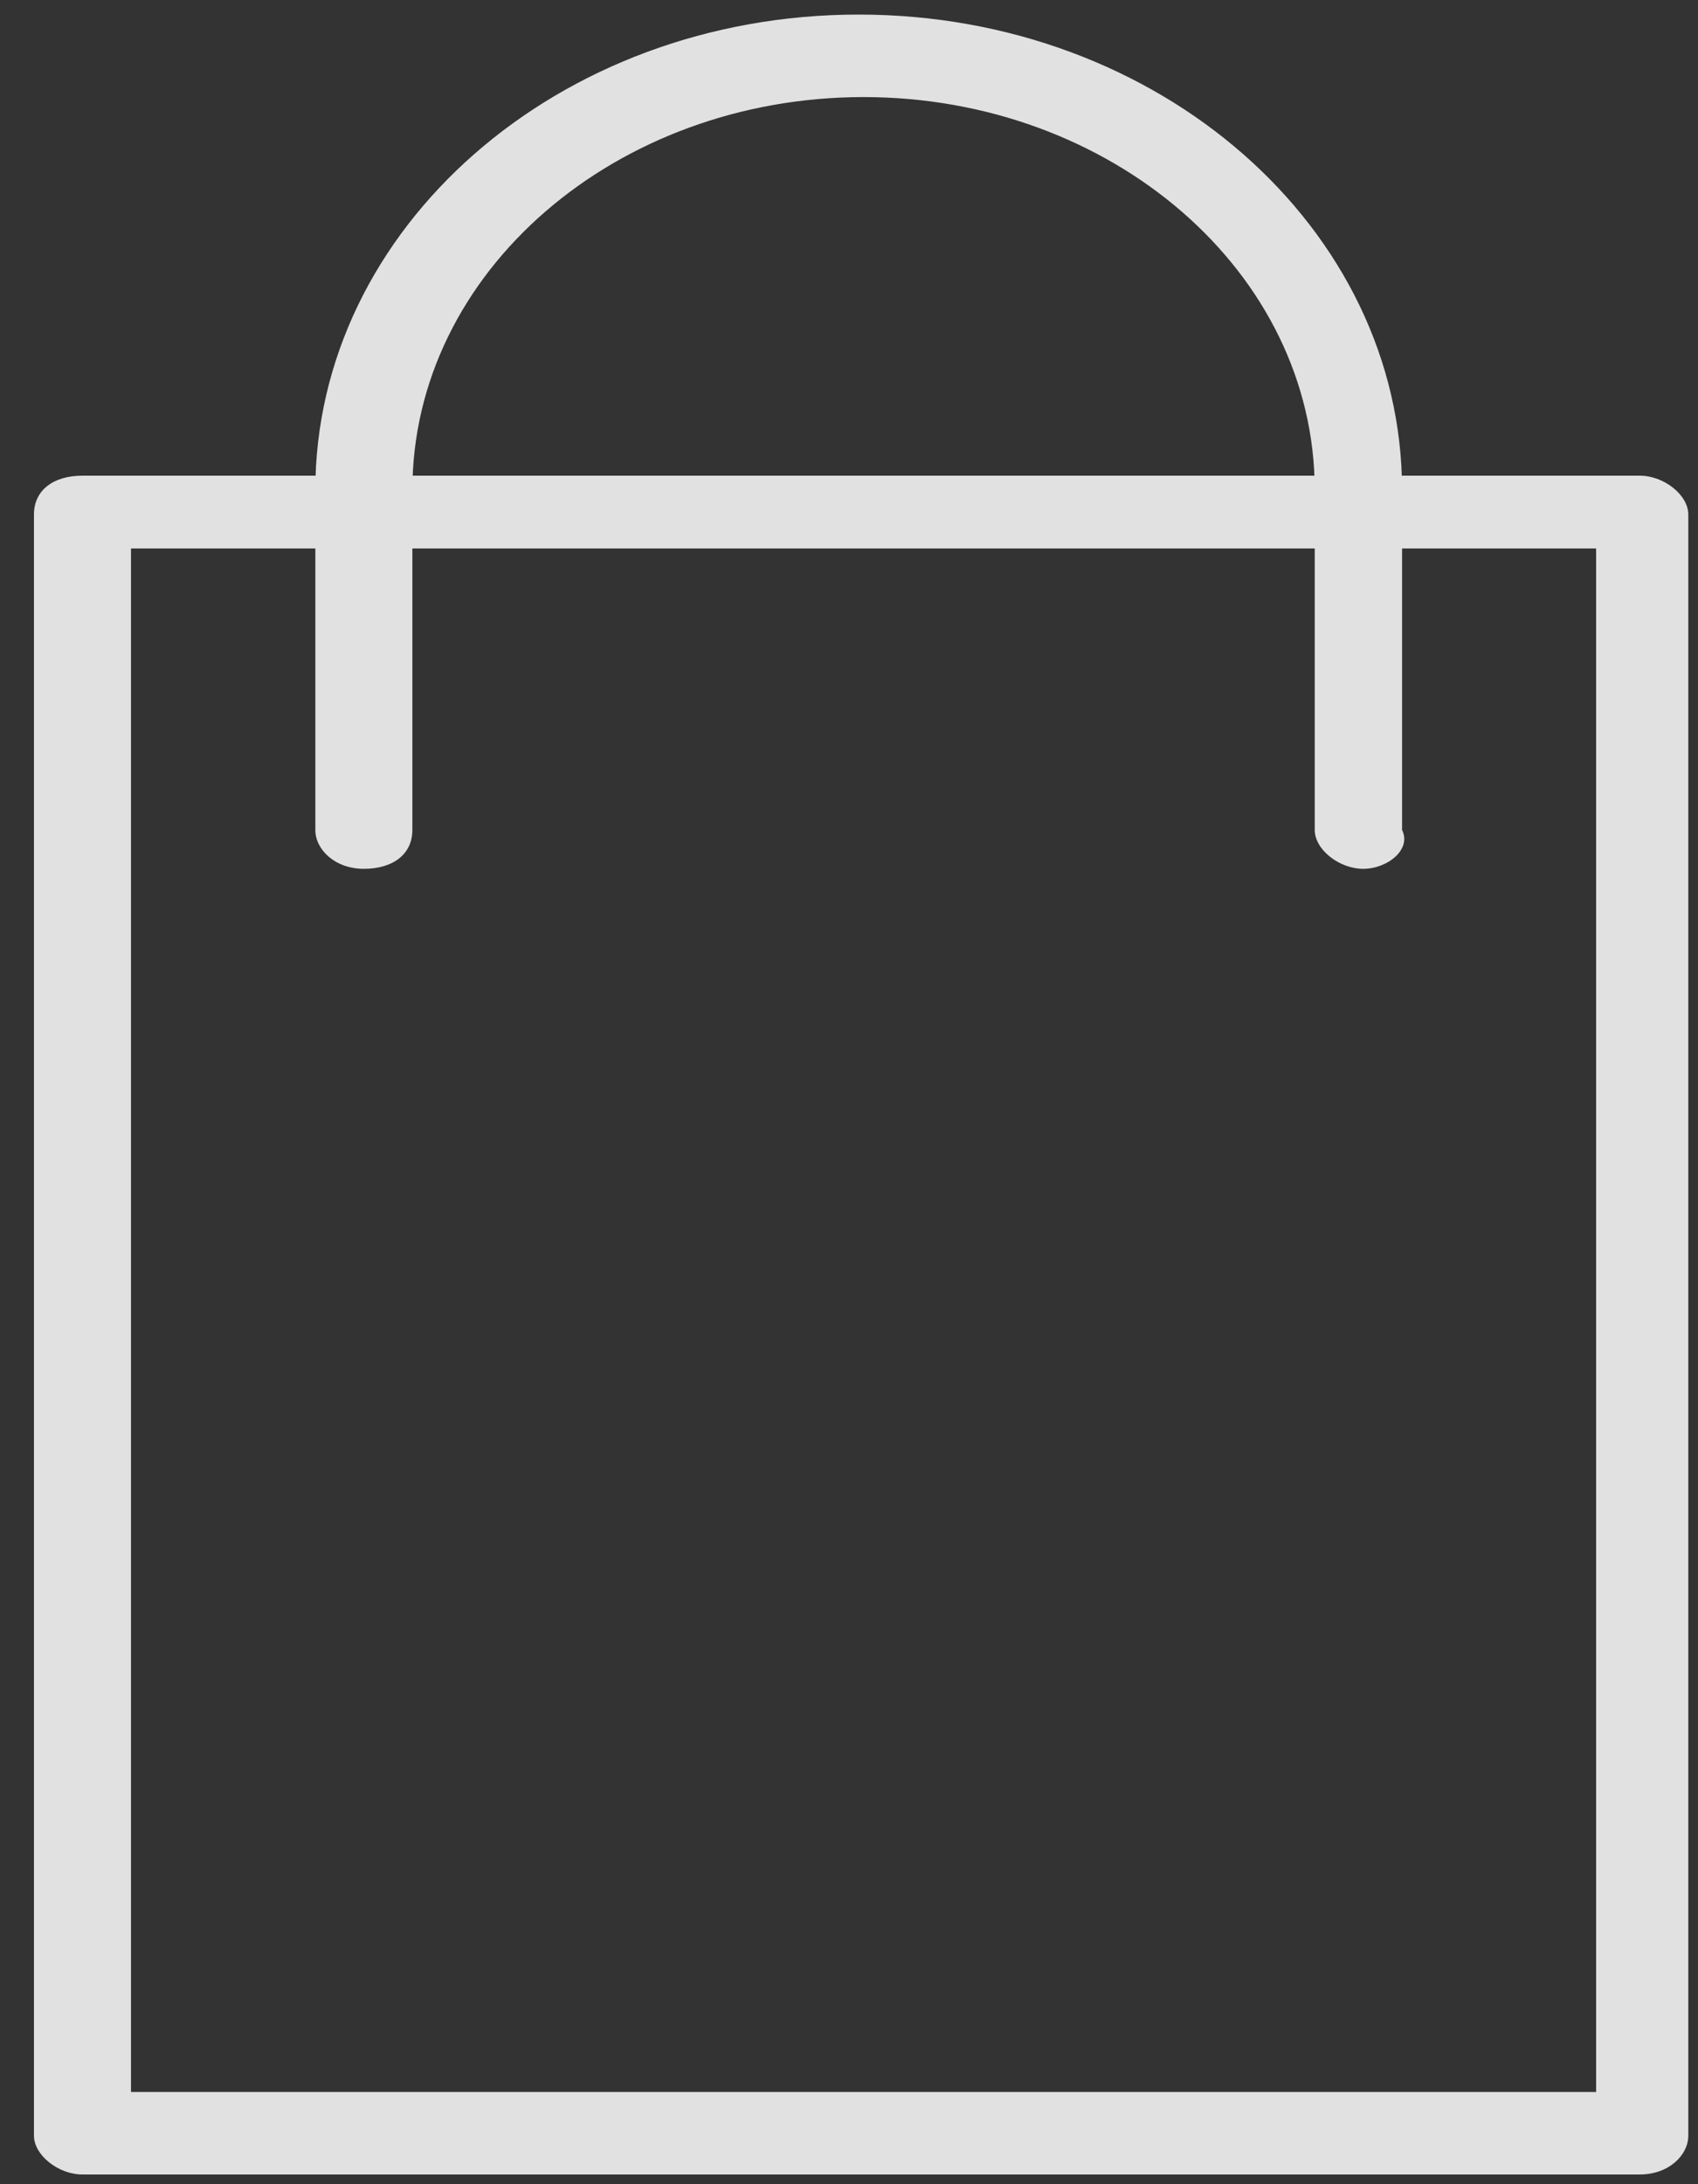 <svg width="35" height="45" viewBox="0 0 35 45" fill="none" xmlns="http://www.w3.org/2000/svg">
<rect x="0" y="0" width="35" height="45" fill="#333333" stroke="none"/>
<g opacity="0.85">
<path d="M33.8 44.499H1.7C1.3 44.499 1 44.199 1 43.899V10.499C1 10.199 1.3 9.899 1.7 9.899H33.8C34.2 9.899 34.5 10.199 34.5 10.499V43.899C34.5 44.299 34.2 44.499 33.8 44.499ZM2.5 43.299H33.2V11.099H2.5V43.299Z" fill="white"/>
<path d="M33.8 44.8H1.7C1.2 44.8 0.7 44.4 0.7 44V10.6C0.7 10.1 1.1 9.8 1.7 9.8H33.8C34.3 9.8 34.8 10.2 34.8 10.6V44C34.8 44.4 34.4 44.8 33.8 44.8ZM1.8 10.1C1.6 10.1 1.4 10.3 1.4 10.5V43.9C1.4 44.1 1.6 44.3 1.8 44.3H33.9C34.1 44.3 34.3 44.1 34.3 43.9V10.5C34.3 10.3 34.1 10.1 33.9 10.1H1.8ZM33.2 43.5H2.5C2.4 43.5 2.2 43.4 2.2 43.3V11.1C2.2 11 2.3 10.9 2.5 10.9H33.2C33.3 10.9 33.5 11 33.5 11.1V43.3C33.4 43.4 33.3 43.5 33.2 43.5ZM2.7 43.1H32.9V11.3H2.7V43.1Z" fill="white"/>
<path d="M28.1 17.599C27.7 17.599 27.4 17.299 27.4 16.999V9.999C27.4 5.399 23.1 1.599 17.8 1.599C12.5 1.599 8.2 5.299 8.2 9.999V16.999C8.2 17.299 7.9 17.599 7.5 17.599C7.1 17.599 6.8 17.299 6.8 16.999V9.999C6.8 4.699 11.7 0.399 17.8 0.399C23.9 0.399 28.8 4.699 28.8 9.999V16.999C28.8 17.399 28.5 17.599 28.1 17.599Z" fill="white"/>
<path d="M28.1 17.9C27.6 17.9 27.1 17.5 27.1 17.1V10.1C27.1 5.6 22.9 2 17.8 2C12.7 2 8.5 5.6 8.5 10.1V17.1C8.5 17.6 8.1 17.9 7.5 17.9C6.9 17.9 6.5 17.5 6.5 17.1V10.1C6.5 4.7 11.5 0.3 17.7 0.3C23.9 0.3 28.9 4.7 28.9 10.1V17.1C29.1 17.5 28.6 17.9 28.1 17.9ZM17.8 1.5C23.2 1.5 27.7 5.4 27.7 10.1V17.1C27.7 17.3 27.9 17.5 28.1 17.5C28.3 17.5 28.5 17.3 28.5 17.1V10.1C28.5 4.9 23.7 0.8 17.8 0.8C11.9 0.8 7.1 5 7.1 10.1V17.1C7.1 17.3 7.3 17.5 7.5 17.5C7.7 17.5 7.9 17.3 7.9 17.1V10.1C8 5.3 12.4 1.5 17.8 1.5Z" fill="white"/>
</g>
</svg>
